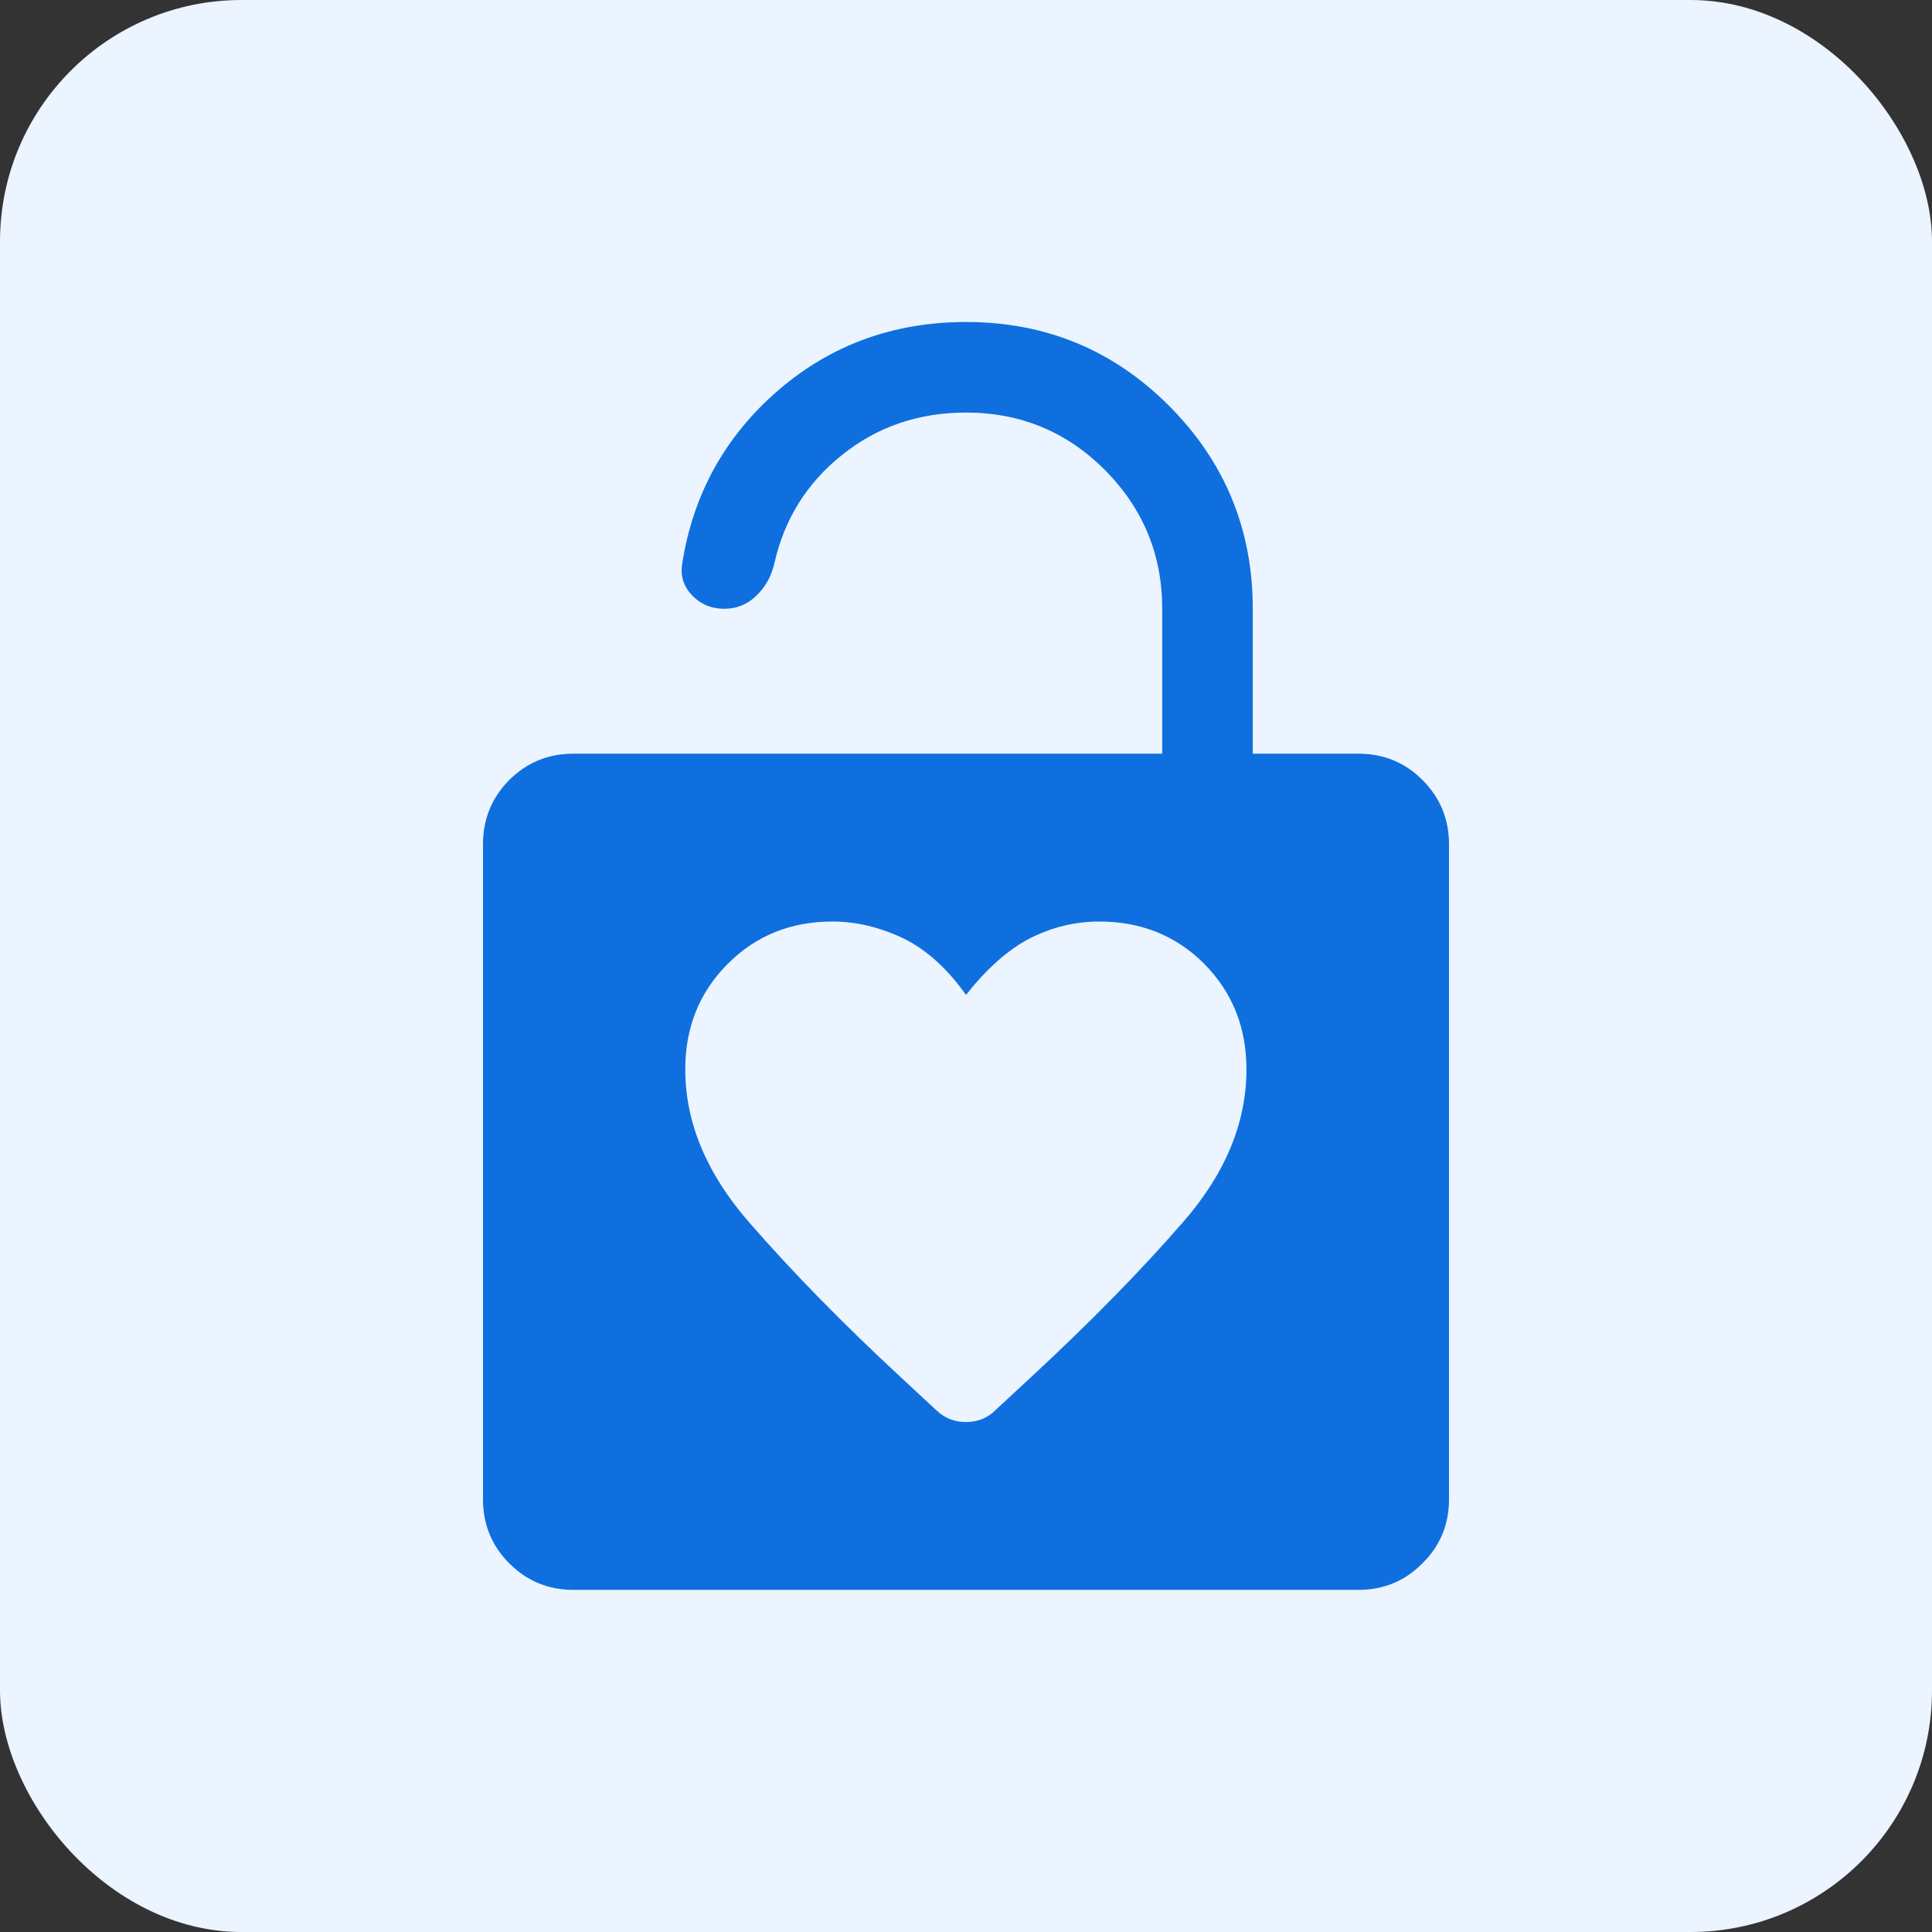<svg width="48" height="48" viewBox="0 0 48 48" fill="none" xmlns="http://www.w3.org/2000/svg">
<rect x="0" y="0" width="48" height="48" fill="#333333" stroke="none"/>
<rect width="48" height="48" rx="6" fill="#EBF4FF"/>
<g clip-path="url(#clip0_1418_39482)">
<path d="M35.34 19.378C34.905 18.942 34.373 18.725 33.75 18.725H31.125V15.125C31.125 13.152 30.427 11.465 29.04 10.078C27.652 8.69 25.973 8 24 8C22.2 8 20.64 8.57 19.328 9.703C18.015 10.842 17.22 12.275 16.95 14C16.898 14.3 16.98 14.562 17.19 14.787C17.407 15.012 17.67 15.125 18 15.125C18.3 15.125 18.562 15.02 18.788 14.803C19.012 14.592 19.163 14.322 19.238 14C19.485 12.898 20.047 11.998 20.925 11.3C21.795 10.602 22.823 10.25 24 10.25C25.35 10.25 26.497 10.723 27.45 11.675C28.395 12.627 28.875 13.775 28.875 15.125V18.725H14.25C13.62 18.725 13.095 18.942 12.652 19.378C12.217 19.82 12 20.352 12 20.975V37.25C12 37.873 12.217 38.405 12.652 38.84C13.095 39.282 13.62 39.5 14.25 39.5H33.75C34.373 39.5 34.905 39.282 35.34 38.84C35.782 38.405 36 37.873 36 37.25V20.975C36 20.352 35.782 19.82 35.34 19.378V19.378ZM29.385 30.372C28.328 31.587 27.075 32.862 25.635 34.197L24.712 35.053C24.517 35.24 24.277 35.33 24 35.33C23.723 35.33 23.483 35.24 23.28 35.053L22.358 34.197C20.918 32.862 19.672 31.587 18.615 30.372C17.558 29.165 17.025 27.89 17.025 26.57C17.025 25.52 17.378 24.65 18.082 23.945C18.788 23.24 19.65 22.895 20.685 22.895C21.277 22.895 21.863 23.038 22.448 23.315C23.025 23.6 23.543 24.073 24 24.718C24.51 24.073 25.035 23.6 25.582 23.315C26.13 23.038 26.707 22.895 27.308 22.895C28.343 22.895 29.212 23.24 29.918 23.945C30.615 24.65 30.968 25.52 30.968 26.57C30.968 27.89 30.442 29.165 29.385 30.372Z" fill="#0F6FDE"/>
</g>
<defs>
<clipPath id="clip0_1418_39482">
<rect width="24" height="31.5" fill="white" transform="translate(12 8)"/>
</clipPath>
</defs>
</svg>
